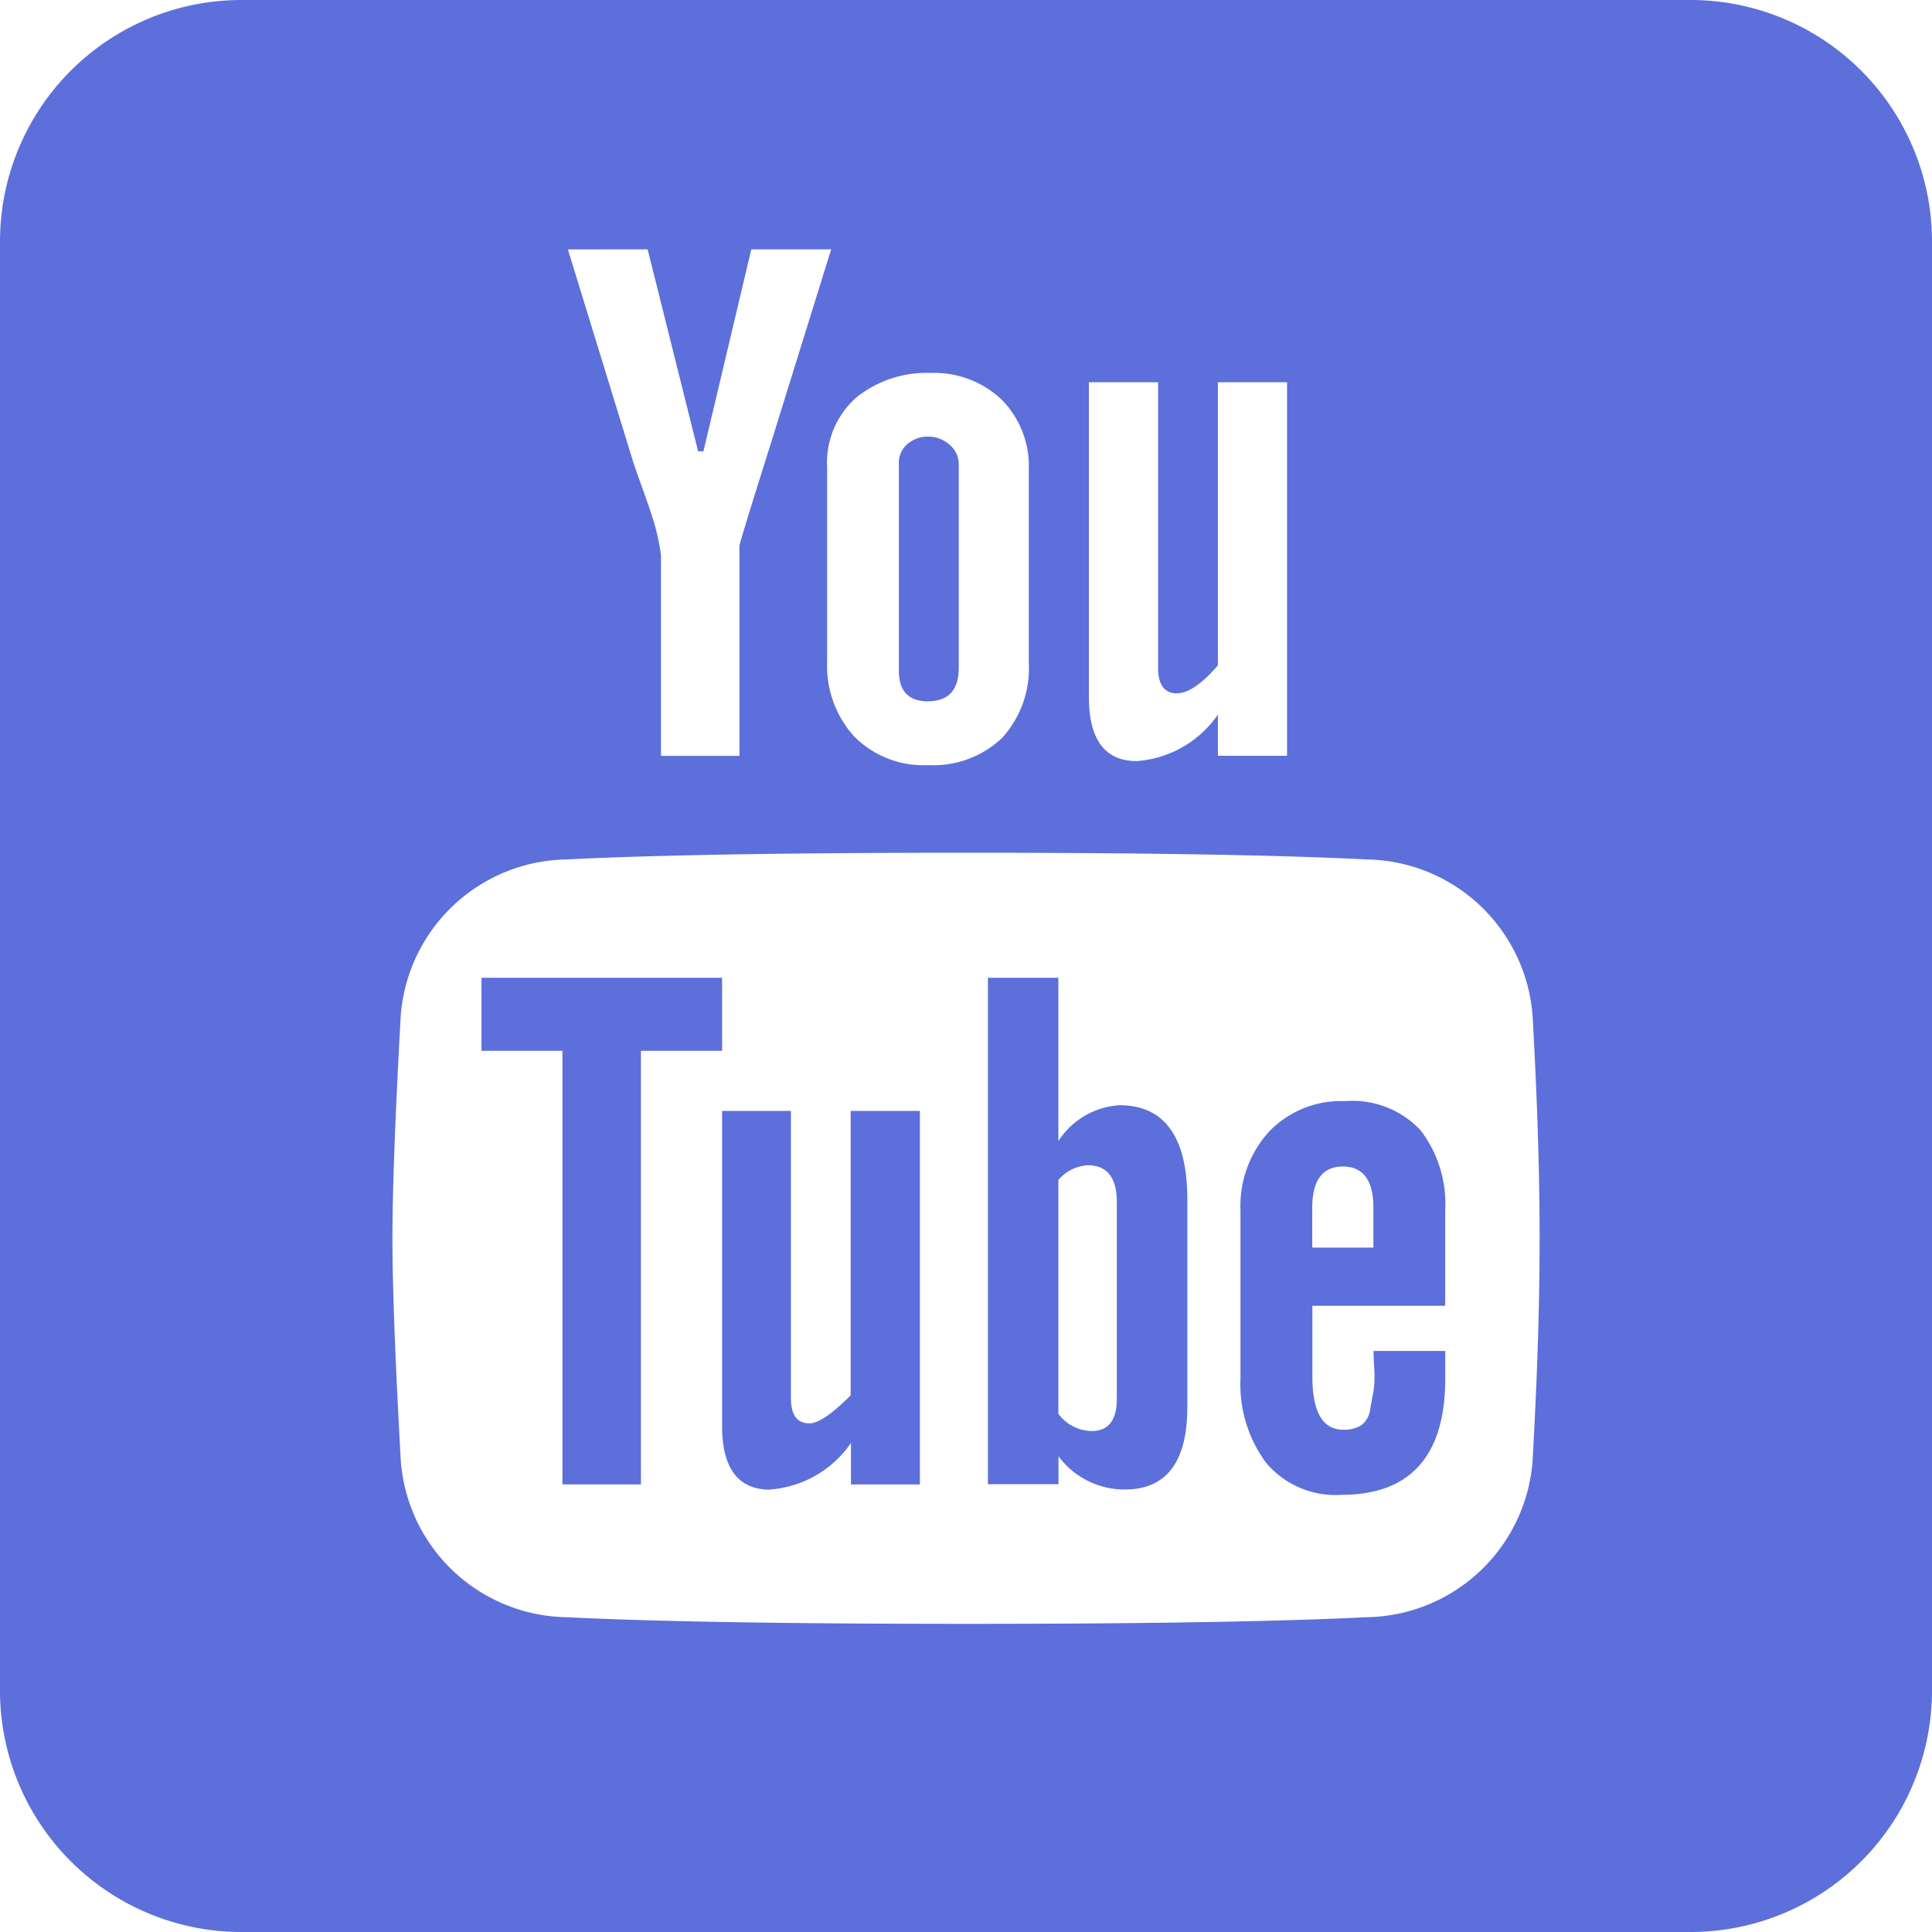 <svg xmlns="http://www.w3.org/2000/svg" width="32" height="32" viewBox="0 0 32 32"><path d="M28,32H4a4,4,0,0,1-4-4V4A4,4,0,0,1,4,0H28a4,4,0,0,1,4,4V28A4,4,0,0,1,28,32ZM16.011,14.124c-2.937,0-5.166.037-6.628.111a2.8,2.8,0,0,0-2.752,2.708c-.087,1.584-.131,2.784-.131,3.567s.045,1.989.132,3.567a2.8,2.8,0,0,0,2.751,2.709c1.467.073,3.7.11,6.628.11s5.161-.037,6.628-.11a2.8,2.8,0,0,0,2.752-2.708c.074-1.356.11-2.523.11-3.568s-.036-2.211-.11-3.567a2.8,2.8,0,0,0-2.752-2.708C21.177,14.161,18.948,14.124,16.011,14.124Zm-.595-7.947a1.858,1.858,0,0,0-1.233.407A1.436,1.436,0,0,0,13.7,7.74v3.214A1.742,1.742,0,0,0,14.15,12.2a1.614,1.614,0,0,0,1.222.473A1.654,1.654,0,0,0,16.6,12.22a1.712,1.712,0,0,0,.44-1.244V7.784a1.564,1.564,0,0,0-.452-1.167A1.621,1.621,0,0,0,15.416,6.177Zm2.62.154v5.218c0,.7.266,1.057.792,1.057a1.788,1.788,0,0,0,1.344-.77v.682h1.146V6.331H20.172v4.69c-.264.307-.494.463-.682.463-.2,0-.308-.141-.308-.418V6.331Zm-8.63-2.2L10.441,7.5c.041.139.1.313.186.55s.149.42.2.584a3.7,3.7,0,0,1,.121.561v3.325h1.3V9.039c0-.03.17-.586.506-1.651l1.013-3.258H12.444l-.793,3.346h-.088l-.836-3.346ZM22.22,24.759a1.5,1.5,0,0,1-1.256-.539,2.187,2.187,0,0,1-.418-1.376v-2.8a1.836,1.836,0,0,1,.473-1.3,1.656,1.656,0,0,1,1.266-.506,1.543,1.543,0,0,1,1.244.483,2,2,0,0,1,.408,1.321v1.586h-2.2V22.8c0,.584.17.88.507.88a.53.53,0,0,0,.307-.076.39.39,0,0,0,.144-.264c.018-.105.037-.205.055-.3a1.772,1.772,0,0,0,.012-.364c-.009-.173-.012-.27-.012-.3h1.188v.463C23.936,24.115,23.359,24.759,22.22,24.759Zm.022-5.438c-.336,0-.507.23-.507.682v.661h1.013V20C22.748,19.551,22.578,19.321,22.242,19.321Zm-3.61,5.35a1.361,1.361,0,0,1-1.1-.551v.463H16.363V16.195H17.53V18.9a1.3,1.3,0,0,1,1.012-.594c.746,0,1.124.526,1.124,1.562v3.435C19.667,24.212,19.319,24.671,18.632,24.671ZM18.014,19.3a.7.7,0,0,0-.484.243v3.875a.708.708,0,0,0,.547.285c.279,0,.421-.178.421-.528V19.914C18.5,19.505,18.336,19.3,18.014,19.3Zm-5.262,5.373c-.526,0-.792-.355-.792-1.057V18.4H13.1v4.756c0,.278.1.419.308.419.146,0,.376-.156.682-.464V18.4h1.146v6.187H14.095V23.9A1.788,1.788,0,0,1,12.752,24.671Zm-2.136-.087h-1.3V17.405H7.975v-1.21H11.96v1.21H10.616v7.177Zm4.756-12.969c-.321,0-.484-.17-.484-.506V7.673a.4.4,0,0,1,.143-.319.51.51,0,0,1,.342-.122.523.523,0,0,1,.352.132.418.418,0,0,1,.155.33v3.369C15.879,11.429,15.708,11.615,15.372,11.615Z" fill="#5c6fdb"/></svg>